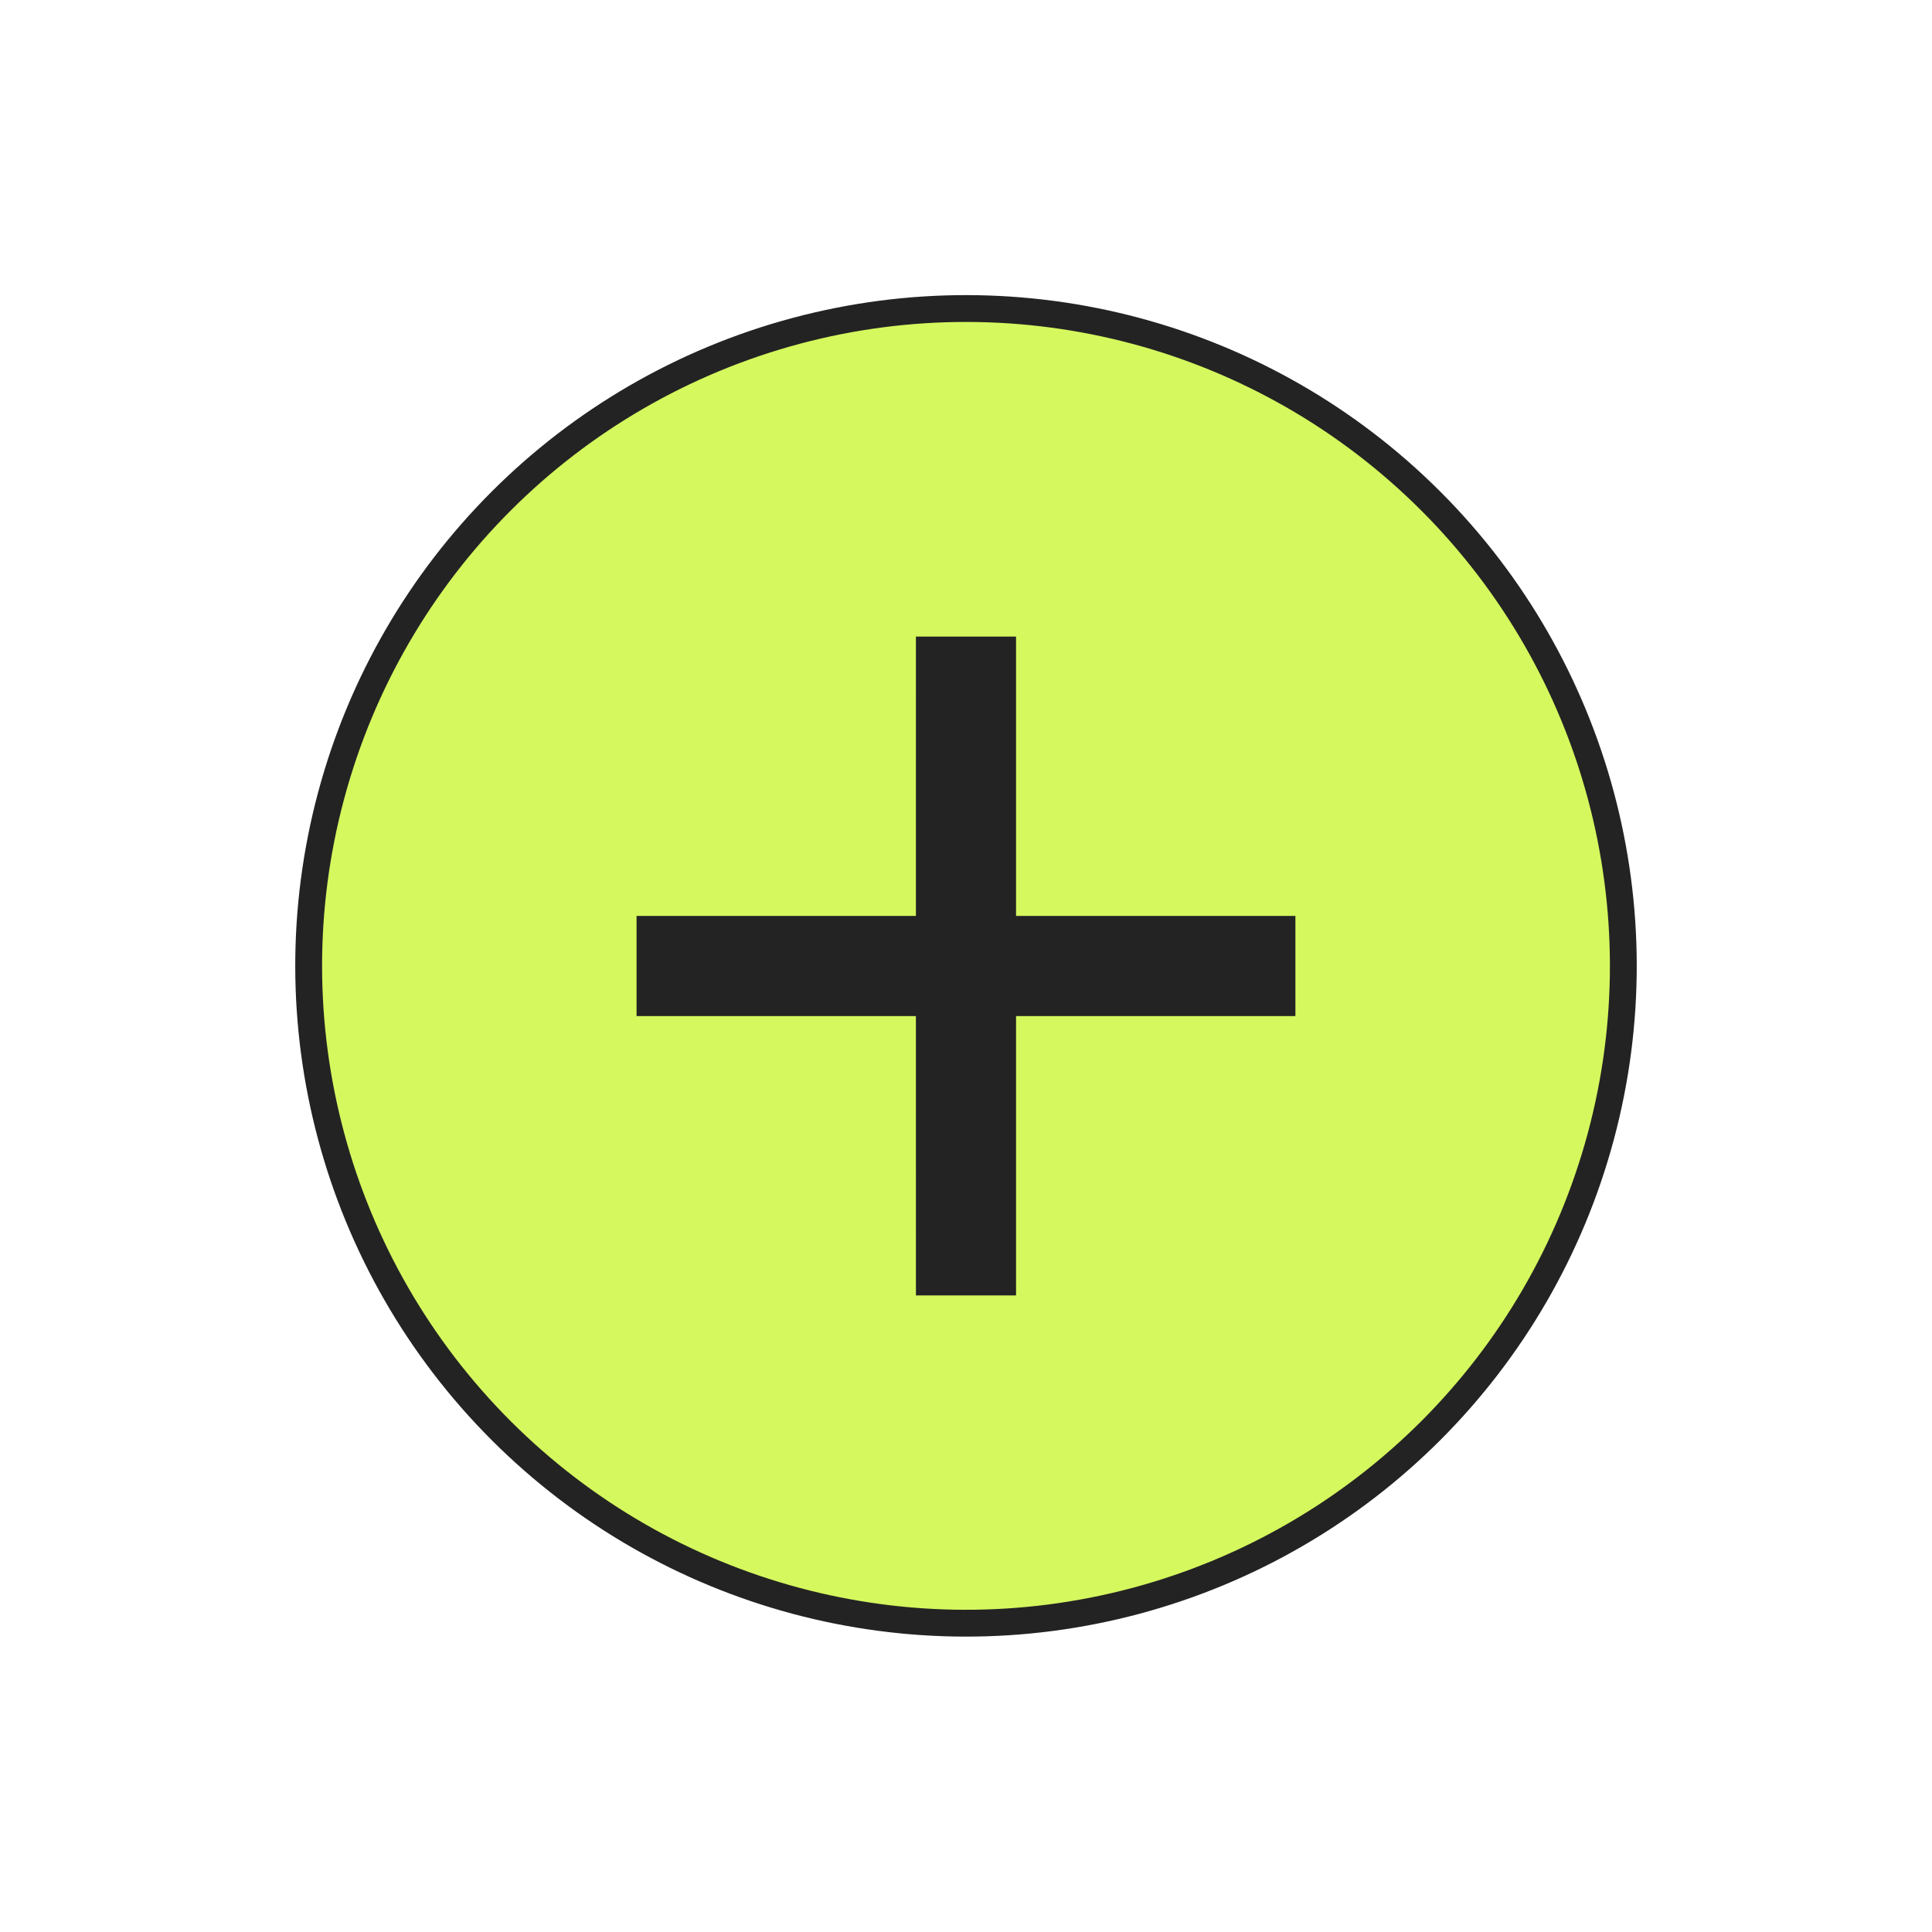 <?xml version="1.0" encoding="UTF-8"?> <svg xmlns="http://www.w3.org/2000/svg" width="72" height="72" viewBox="0 0 72 72" fill="none"> <circle cx="25" cy="25" r="24.5" transform="matrix(-0.707 0.707 0.707 0.707 36 0.645)" fill="#D5F85E" stroke="#232323"></circle> <path d="M34.133 34.134L34.134 23.724L37.865 23.724L37.865 34.134L48.276 34.134V37.866L37.865 37.866L37.865 48.276L34.134 48.276L34.133 37.866L23.723 37.866L23.723 34.134L34.133 34.134Z" fill="#232323"></path> </svg> 